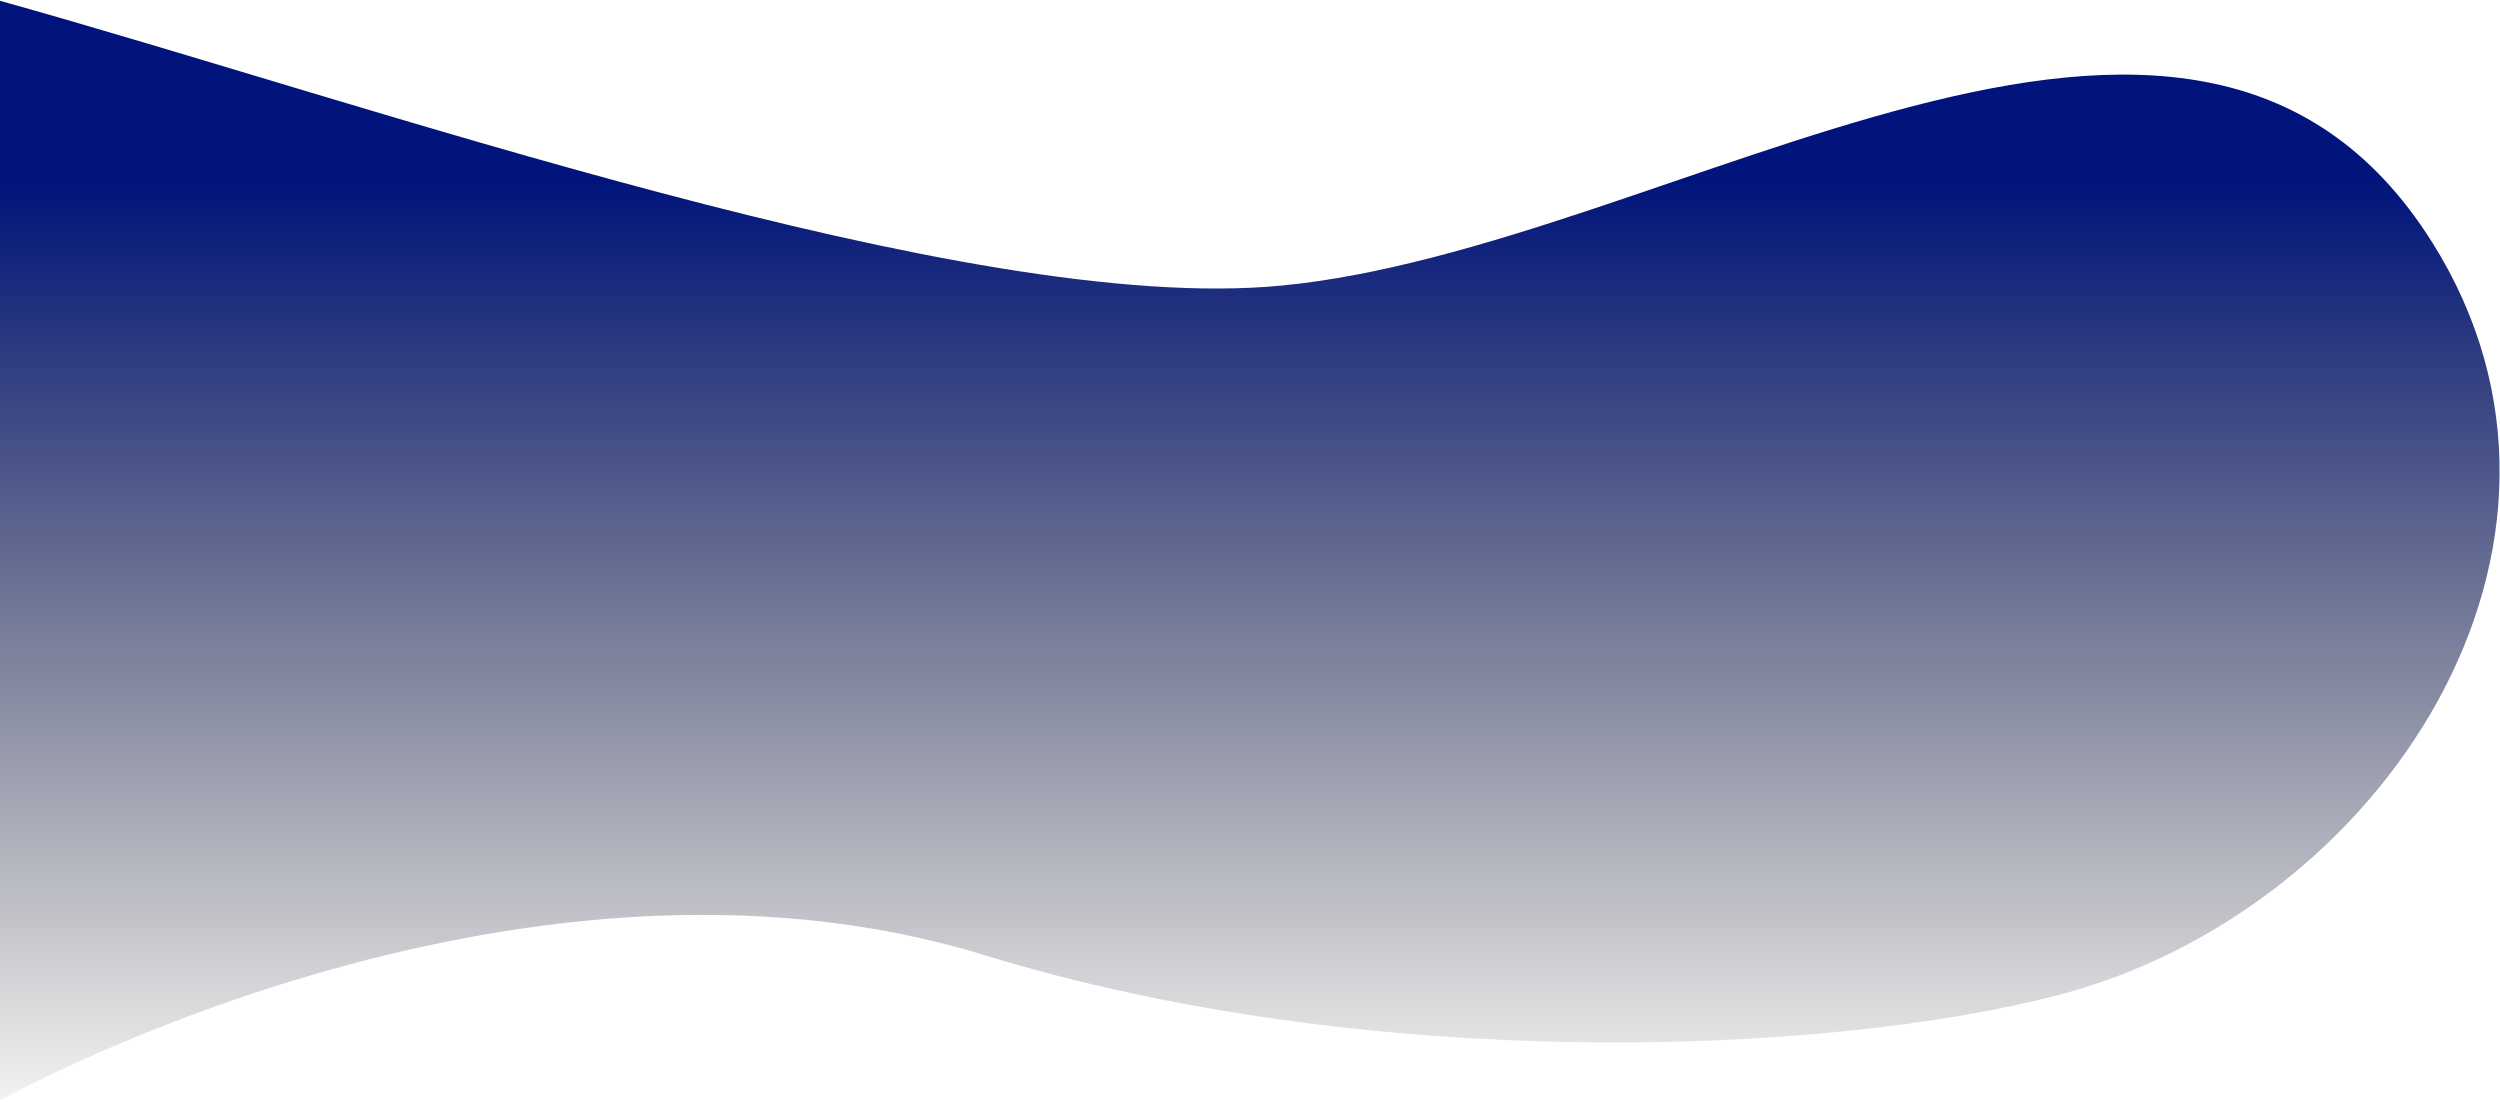 <svg width="1733" height="764" viewBox="0 0 1733 764" fill="none" xmlns="http://www.w3.org/2000/svg">
<path d="M888 198C670.395 218.796 256.91 71.987 -2 0V763.868C-2 763.868 356 562 682 662C949.031 743.911 1263.88 731.993 1426 690C1650.98 631.726 1818 378 1686 168C1518.8 -98 1160.01 172.005 888 198Z" fill="url(#paint0_linear_393_2892)"/>
<defs>
<linearGradient id="paint0_linear_393_2892" x1="988.756" y1="125.981" x2="988.756" y2="795.969" gradientUnits="userSpaceOnUse">
<stop stop-color="#00147b91"/>
<stop offset="1" stop-color="Black" stop-opacity="0"/>
</linearGradient>
</defs>
</svg>
